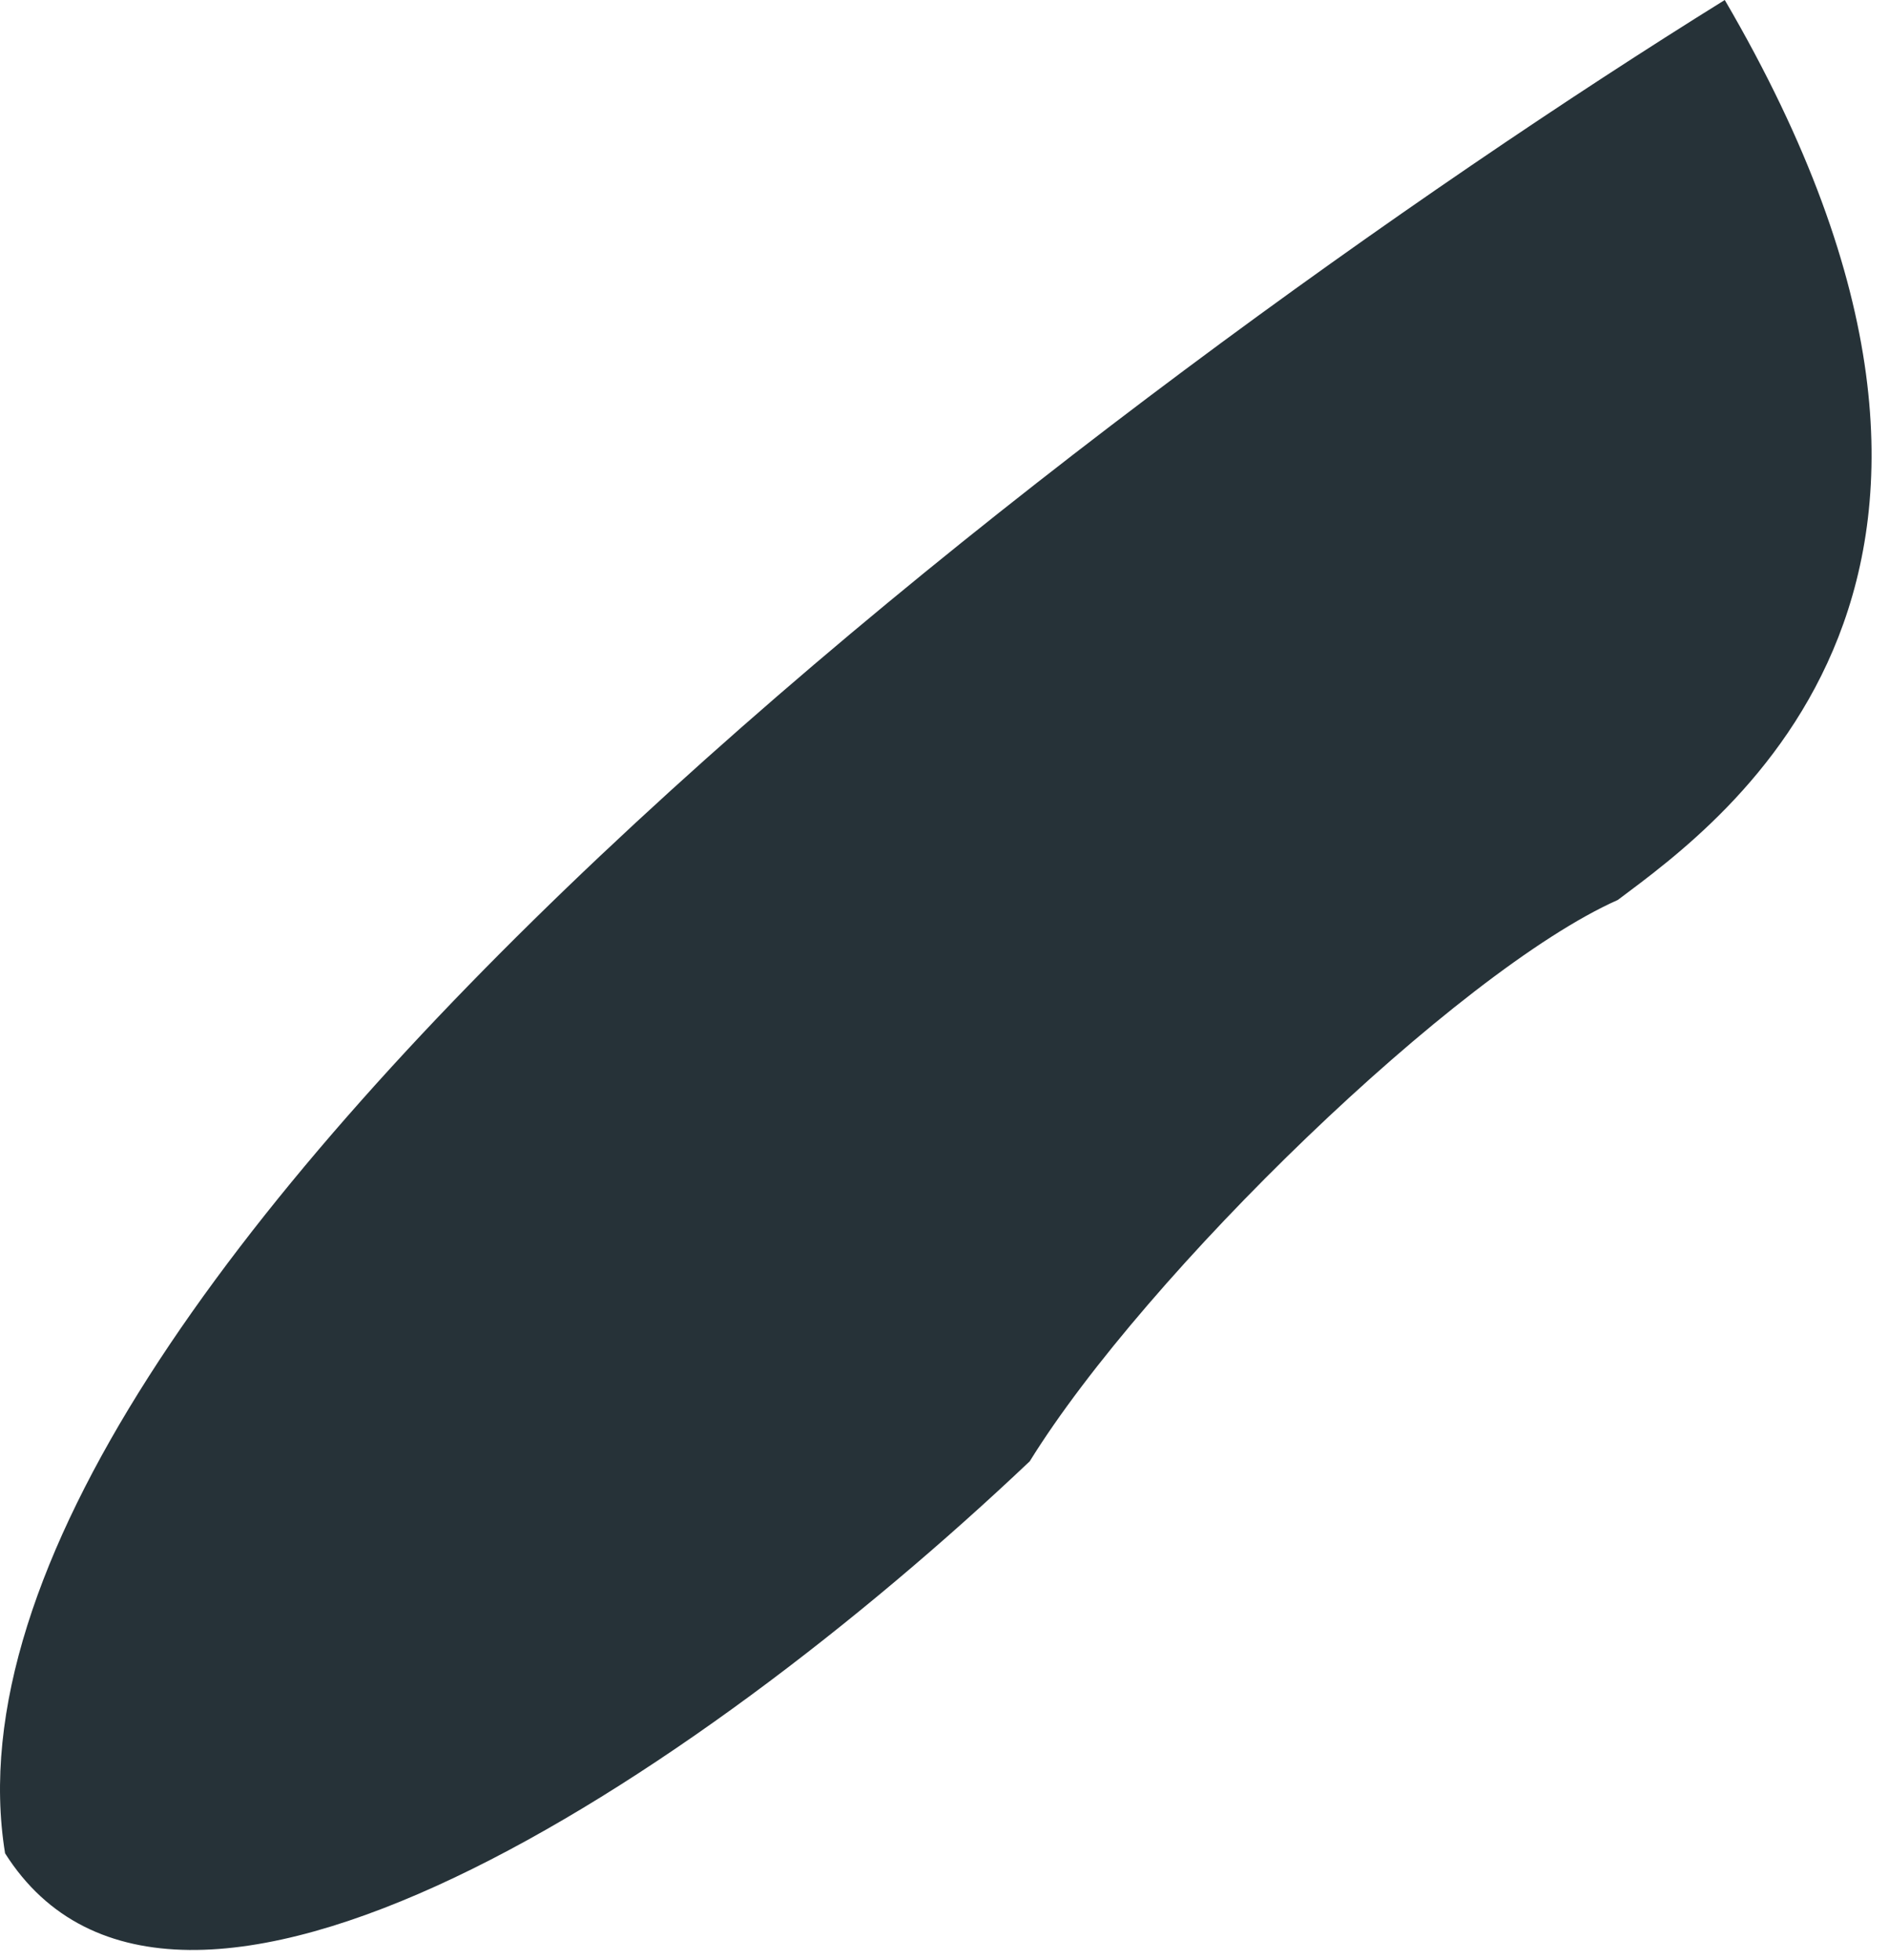 <?xml version="1.0" encoding="UTF-8"?> <svg xmlns="http://www.w3.org/2000/svg" width="106" height="110" viewBox="0 0 106 110" fill="none"> <path d="M0.285 104C-4.915 72 62.451 21.333 96.784 0C115.785 32.5 96.784 46 90.784 50.5C81.784 54.5 64.284 71.5 57.784 82C38.784 100 9.785 119 0.285 104Z" fill="#263238"></path> </svg> 